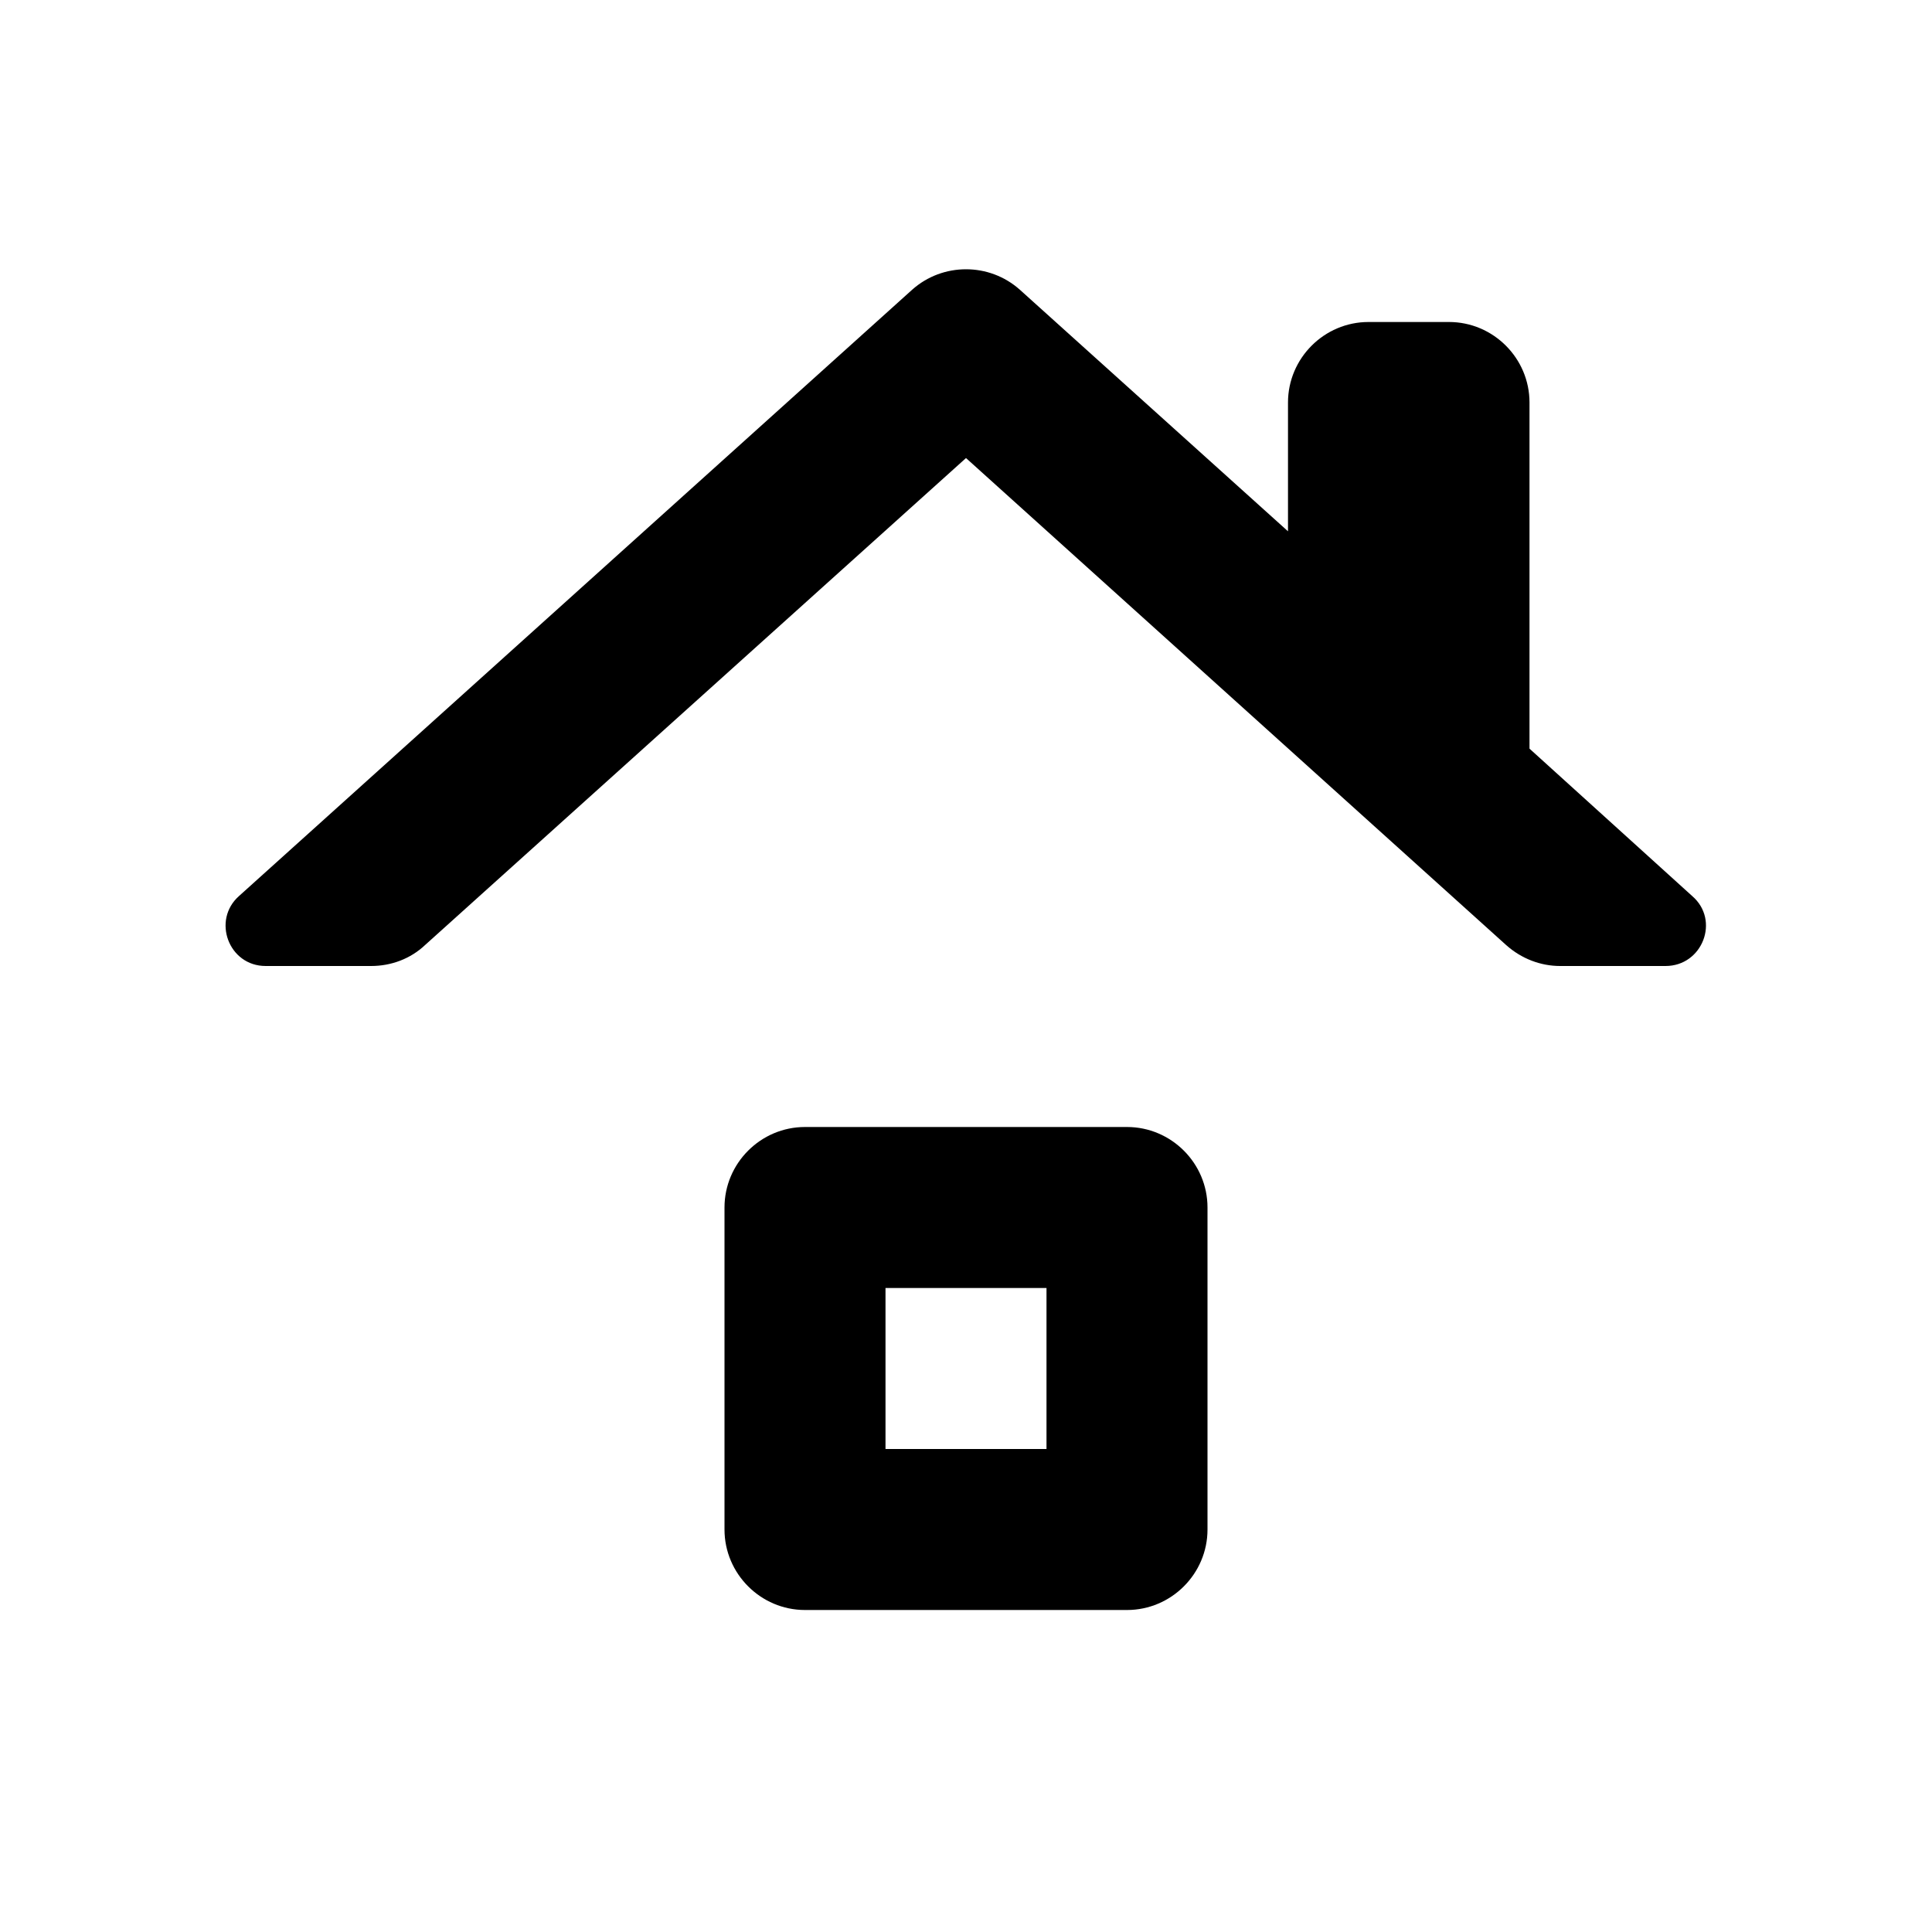<svg xmlns="http://www.w3.org/2000/svg" enable-background="new 0 0 24 24" height="24px" viewBox="0 0 24 24" width="24px" fill="#000000"><rect fill="none" height="24" width="24"/><path d="M13,18h-2v-2h2V18z M9,15v4c0,0.55,0.45,1,1,1h4c0.55,0,1-0.45,1-1v-4c0-0.55-0.45-1-1-1h-4C9.45,14,9,14.45,9,15z M19,9.3 L19,9.3V5c0-0.55-0.45-1-1-1h-1c-0.55,0-1,0.45-1,1v1.6v0l-3.33-3c-0.38-0.34-0.96-0.34-1.34,0l-8.36,7.53 C2.63,11.43,2.84,12,3.3,12h1.31c0.25,0,0.49-0.09,0.67-0.26L12,5.69l6.71,6.05C18.9,11.91,19.14,12,19.38,12h1.31 c0.46,0,0.68-0.57,0.33-0.87L19,9.3z"/></svg>